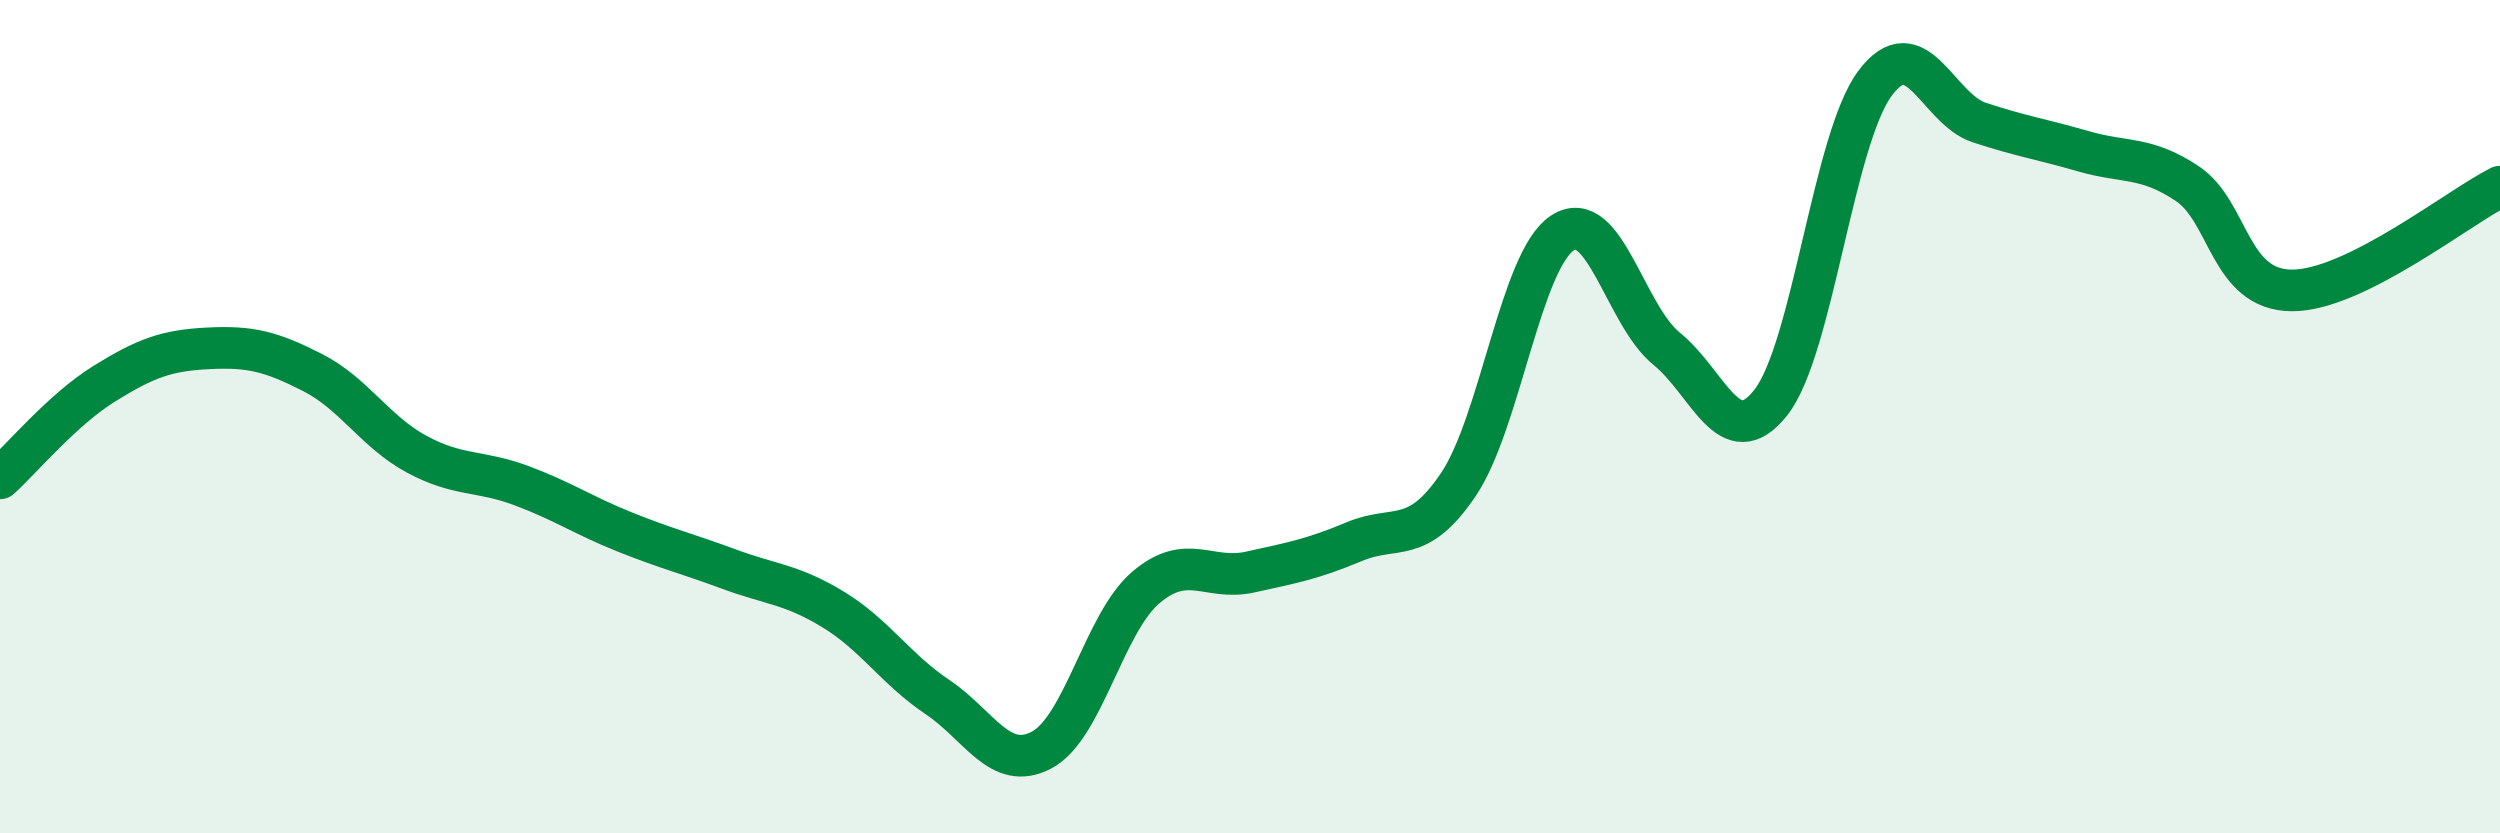 
    <svg width="60" height="20" viewBox="0 0 60 20" xmlns="http://www.w3.org/2000/svg">
      <path
        d="M 0,11.48 C 0.5,11.03 1.5,9.83 2.5,9.21 C 3.5,8.59 4,8.41 5,8.36 C 6,8.31 6.5,8.43 7.5,8.94 C 8.5,9.45 9,10.36 10,10.9 C 11,11.44 11.5,11.28 12.5,11.65 C 13.5,12.02 14,12.37 15,12.77 C 16,13.17 16.5,13.29 17.5,13.66 C 18.5,14.03 19,14.02 20,14.63 C 21,15.24 21.5,16.06 22.5,16.73 C 23.5,17.4 24,18.53 25,18 C 26,17.47 26.5,14.95 27.5,14.1 C 28.5,13.25 29,13.95 30,13.73 C 31,13.51 31.5,13.42 32.5,13 C 33.5,12.58 34,13.11 35,11.63 C 36,10.15 36.5,6.24 37.5,5.59 C 38.5,4.94 39,7.56 40,8.37 C 41,9.18 41.5,10.93 42.5,9.66 C 43.5,8.39 44,3.34 45,2 C 46,0.66 46.5,2.61 47.5,2.94 C 48.5,3.27 49,3.34 50,3.63 C 51,3.92 51.5,3.74 52.5,4.41 C 53.5,5.08 53.5,6.96 55,6.97 C 56.5,6.98 59,4.98 60,4.48L60 20L0 20Z"
        fill="#008740"
        opacity="0.1"
        stroke-linecap="round"
        stroke-linejoin="round"
      />
      <path
        d="M 0,11.48 C 0.5,11.03 1.5,9.83 2.5,9.21 C 3.5,8.59 4,8.41 5,8.36 C 6,8.31 6.5,8.43 7.5,8.94 C 8.5,9.45 9,10.36 10,10.9 C 11,11.44 11.5,11.28 12.5,11.65 C 13.5,12.02 14,12.37 15,12.77 C 16,13.17 16.5,13.29 17.5,13.66 C 18.5,14.03 19,14.02 20,14.63 C 21,15.24 21.5,16.06 22.5,16.73 C 23.5,17.4 24,18.53 25,18 C 26,17.47 26.5,14.95 27.5,14.1 C 28.5,13.25 29,13.95 30,13.73 C 31,13.51 31.5,13.42 32.5,13 C 33.5,12.58 34,13.11 35,11.63 C 36,10.15 36.5,6.24 37.5,5.59 C 38.5,4.94 39,7.56 40,8.37 C 41,9.18 41.5,10.93 42.5,9.66 C 43.5,8.39 44,3.34 45,2 C 46,0.66 46.5,2.61 47.5,2.94 C 48.5,3.27 49,3.34 50,3.63 C 51,3.92 51.5,3.74 52.5,4.41 C 53.5,5.08 53.5,6.96 55,6.97 C 56.5,6.98 59,4.98 60,4.48"
        stroke="#008740"
        stroke-width="1"
        fill="none"
        stroke-linecap="round"
        stroke-linejoin="round"
      />
    </svg>
  